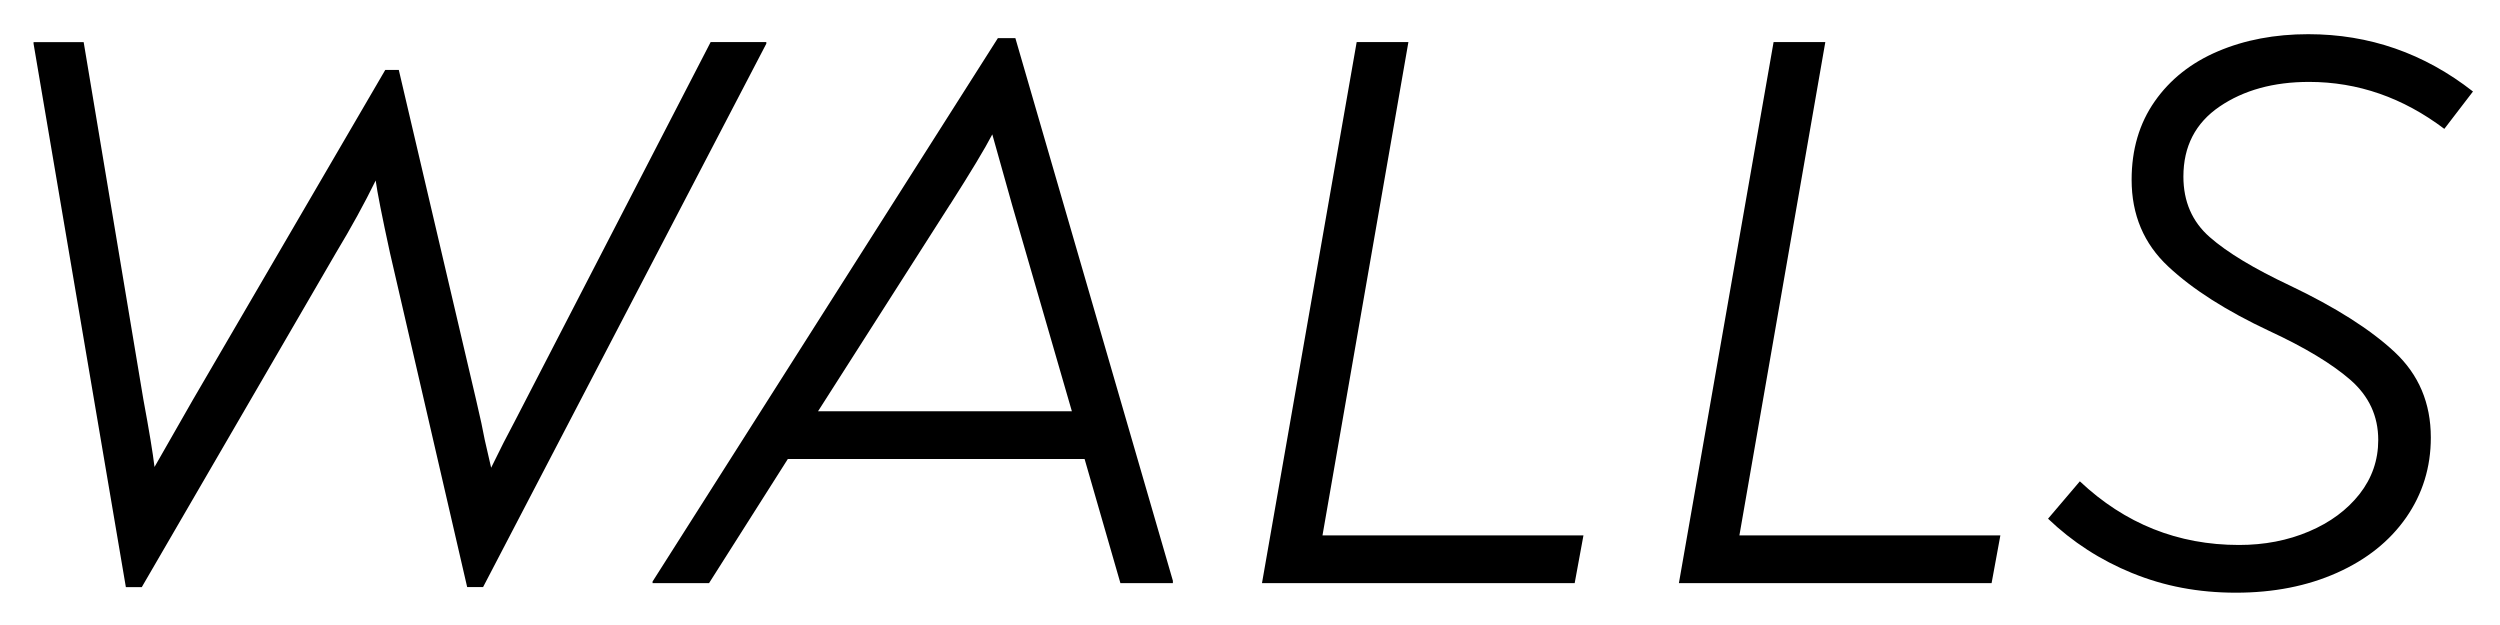 <?xml version="1.0" encoding="UTF-8"?> <svg xmlns="http://www.w3.org/2000/svg" id="Layer_1" viewBox="0 0 524.39 131.03"> <path d="M160.74,8.83v.33l-59.41,113.98h-3.34l-16.19-70.09c-1.67-7.68-2.67-12.74-3-15.19-2.34,4.78-5.12,9.85-8.34,15.19L29.74,123.15h-3.34L7.04,9.17v-.33h10.51l12.52,74.93c1.22,6.57,2,11.29,2.34,14.18l8.01-14.02L80.81,14.67h2.84l16.19,69.09c.89,3.78,1.5,6.62,1.84,8.51l1.34,5.84c1.78-3.67,3.45-6.95,5.01-9.85,.44-.89,.86-1.69,1.25-2.42,.39-.72,.75-1.42,1.08-2.09L149.06,8.83h11.68Z"></path> <path d="M246.02,121.81v.5h-11.01l-7.51-26.03h-62.25l-16.52,26.03h-11.85v-.33L209.31,8h3.67l33.04,113.82Zm-46.73-78.94l-27.7,43.39h53.24l-12.52-43.22-4.17-14.85c-1.56,3-4.51,7.9-8.84,14.69Z"></path> <path d="M284.57,8.83h10.85l-18.02,103.47h54.74l-1.84,10.01h-65.59l19.86-113.48Z"></path> <path d="M372.02,8.83h10.85l-18.02,103.47h54.74l-1.84,10.01h-65.59l19.86-113.48Z"></path> <path d="M447.28,120.23c-6.68-2.73-12.57-6.53-17.69-11.43l6.67-7.84c9.45,8.9,20.58,13.35,33.38,13.35,5.34,0,10.23-.94,14.69-2.84,4.45-1.89,7.98-4.51,10.6-7.84,2.61-3.34,3.92-7.12,3.92-11.35,0-5.01-1.95-9.2-5.84-12.6-3.9-3.39-9.57-6.81-17.02-10.26-9.01-4.23-16.08-8.73-21.19-13.52-5.12-4.78-7.68-10.85-7.68-18.19,0-6.34,1.61-11.82,4.84-16.44,3.23-4.62,7.65-8.12,13.27-10.51,5.62-2.39,11.93-3.59,18.94-3.59,12.79,0,24.31,4,34.55,12.02l-6.01,7.84c-8.68-6.56-18.14-9.85-28.37-9.85-7.45,0-13.71,1.73-18.77,5.17-5.06,3.45-7.59,8.34-7.59,14.69,0,5.23,1.84,9.46,5.51,12.68,3.67,3.23,9.29,6.62,16.85,10.18,9.57,4.56,16.88,9.21,21.95,13.94,5.06,4.73,7.59,10.71,7.59,17.94,0,6.23-1.73,11.82-5.17,16.77-3.45,4.95-8.29,8.82-14.52,11.6-6.23,2.78-13.3,4.17-21.19,4.17s-15.02-1.36-21.7-4.09Z"></path> </svg> 